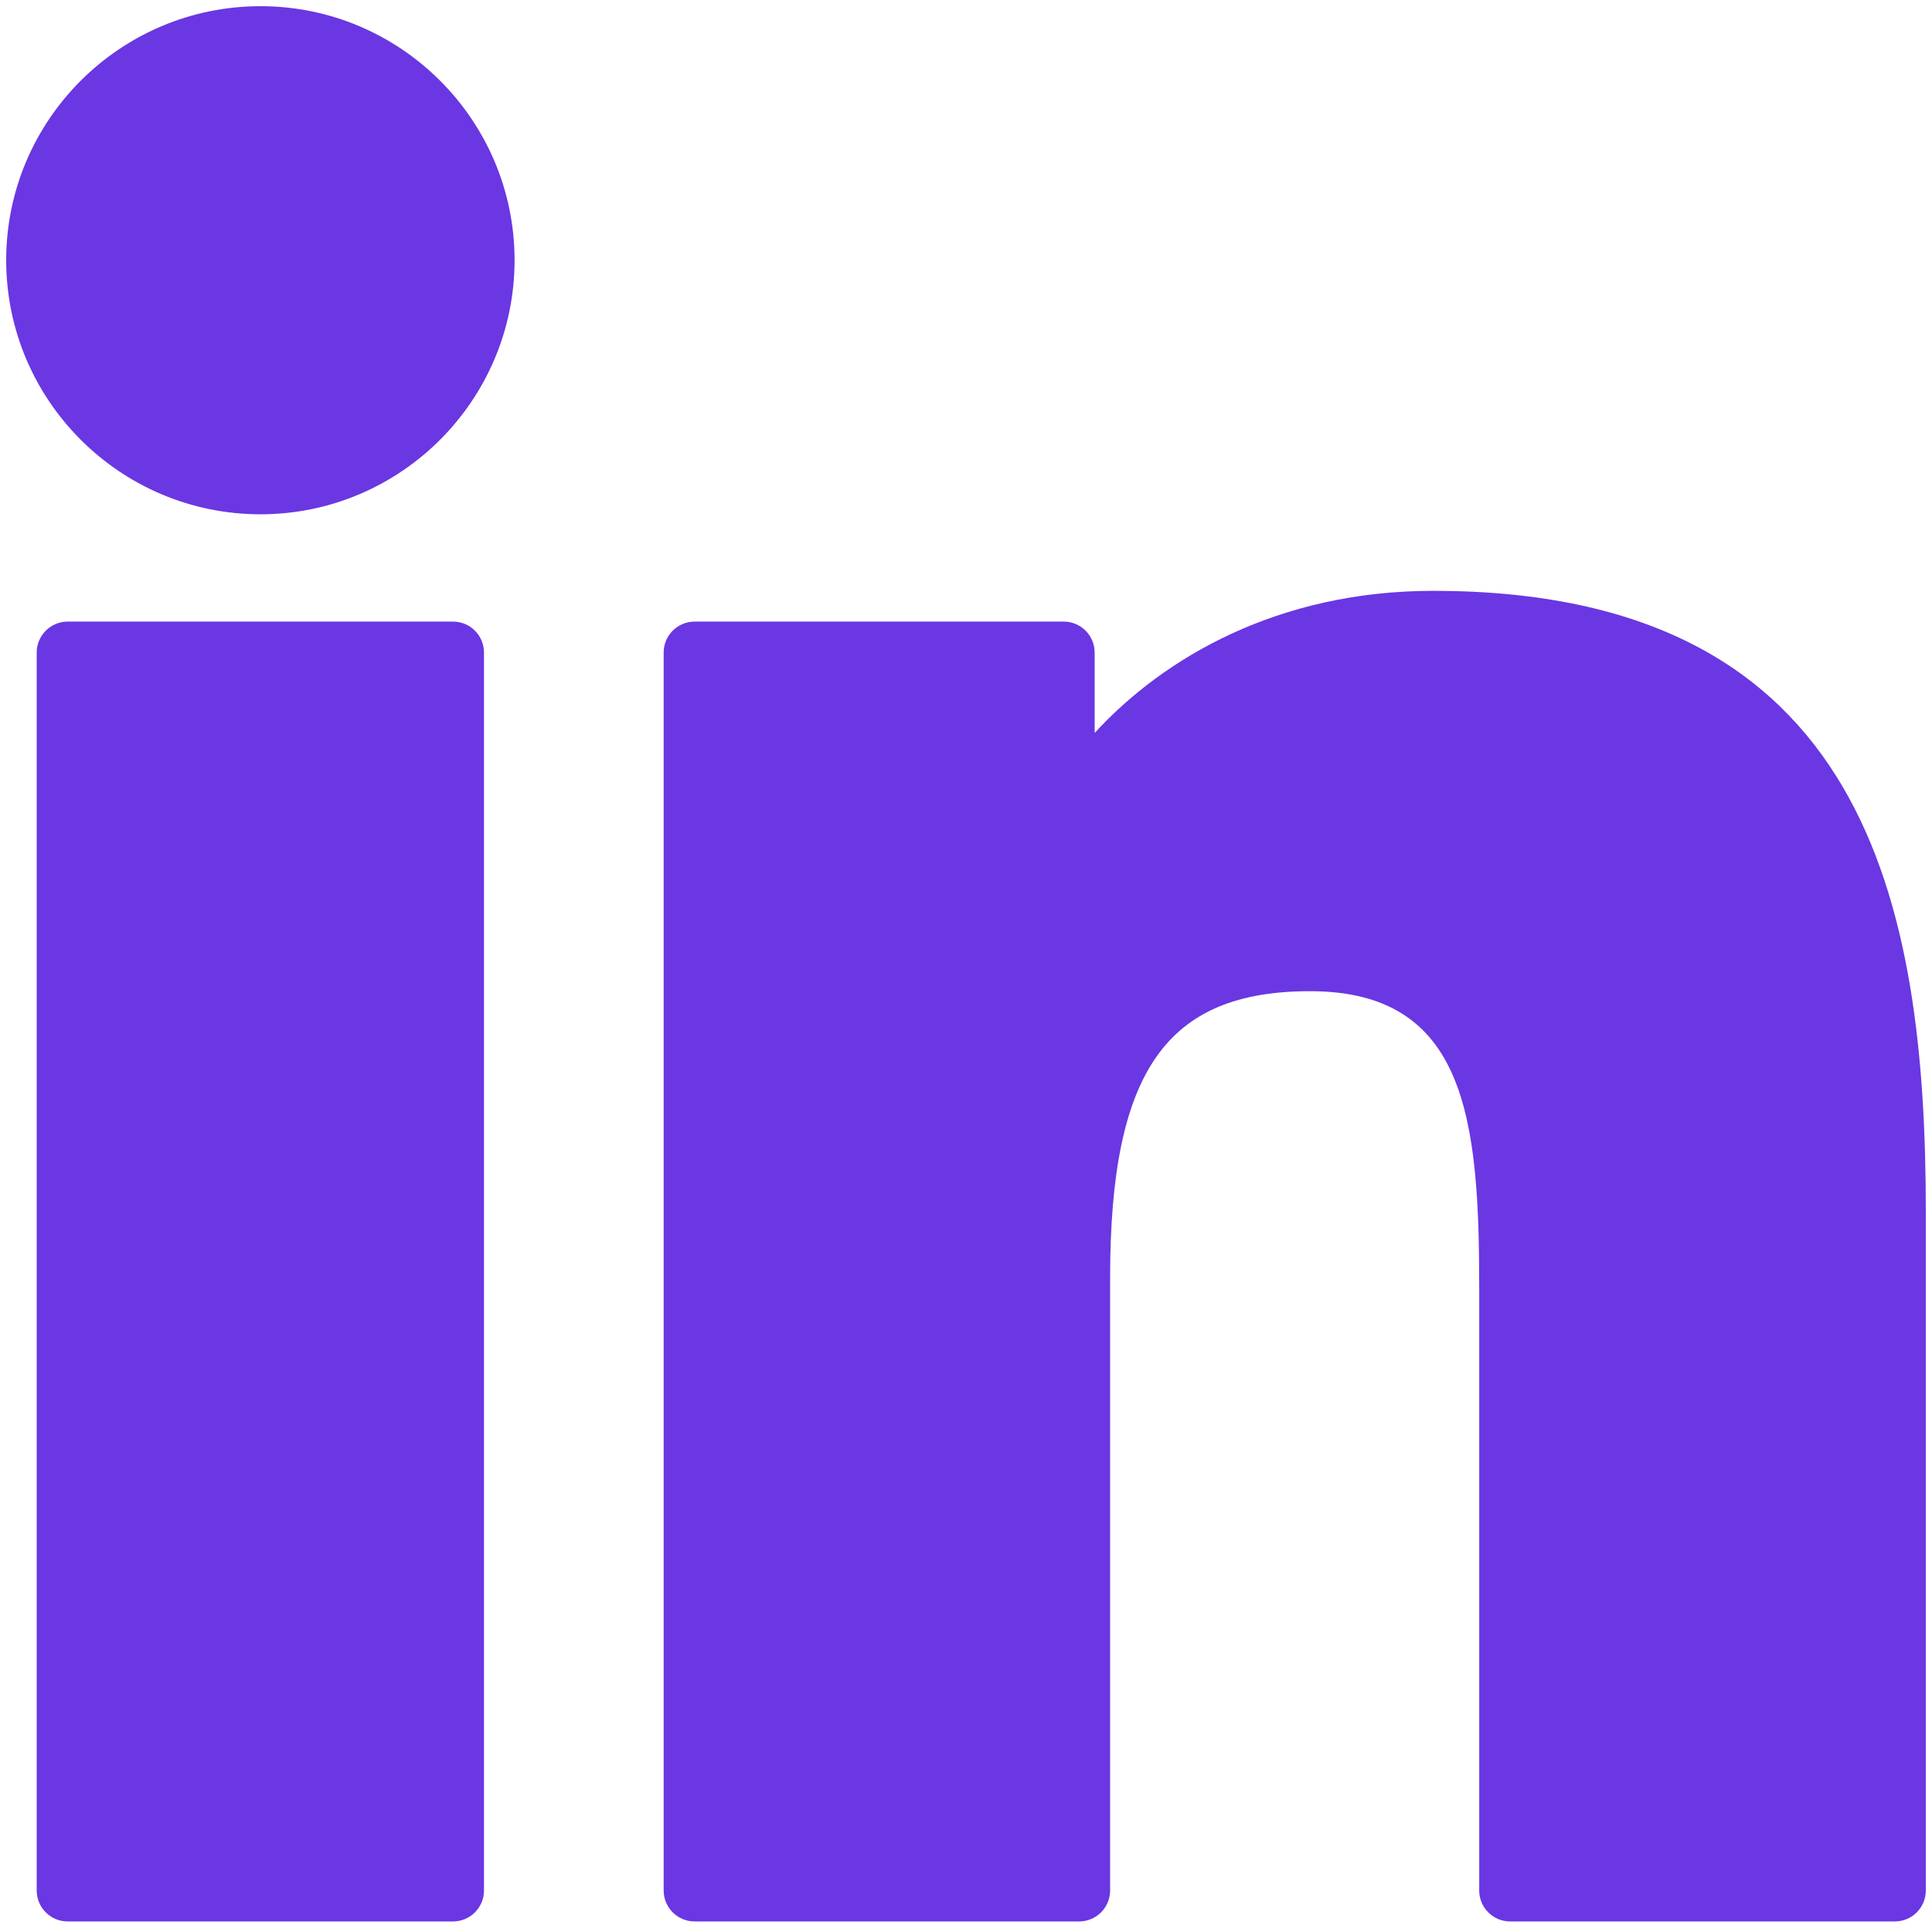 <svg xmlns="http://www.w3.org/2000/svg" viewBox="5684 4936.341 312 311.318" width="312" height="311.318"><path fill="#6a37e3" stroke="none" fill-opacity="1" stroke-width="1" stroke-opacity="1" font-size-adjust="none" id="tSvg160060da14f" title="Path 1" d="M 5757.16 5036.73 C 5736.416 5036.73 5715.671 5036.73 5694.927 5036.73 C 5692.165 5036.73 5689.927 5038.969 5689.927 5041.73 C 5689.927 5108.373 5689.927 5175.015 5689.927 5241.658 C 5689.927 5244.42 5692.165 5246.658 5694.927 5246.658 C 5715.671 5246.658 5736.416 5246.658 5757.16 5246.658 C 5759.922 5246.658 5762.16 5244.42 5762.16 5241.658 C 5762.16 5175.015 5762.16 5108.373 5762.16 5041.73C 5762.16 5038.969 5759.922 5036.73 5757.16 5036.73Z"/><path fill="#6a37e3" stroke="none" fill-opacity="1" stroke-width="1" stroke-opacity="1" font-size-adjust="none" id="tSvg12ac446e956" title="Path 2" d="M 5726.066 4937.341 C 5703.422 4937.341 5685 4955.743 5685 4978.362 C 5685 5000.991 5703.422 5019.4 5726.066 5019.4 C 5748.692 5019.4 5767.099 5000.99 5767.099 4978.362C 5767.1 4955.743 5748.692 4937.341 5726.066 4937.341Z"/><path fill="#6a37e3" stroke="none" fill-opacity="1" stroke-width="1" stroke-opacity="1" font-size-adjust="none" id="tSvg16fdc90048c" title="Path 3" d="M 5915.454 5031.761 C 5890.459 5031.761 5871.982 5042.506 5860.775 5054.715 C 5860.775 5050.387 5860.775 5046.058 5860.775 5041.73 C 5860.775 5038.969 5858.537 5036.73 5855.775 5036.73 C 5835.909 5036.73 5816.042 5036.73 5796.176 5036.73 C 5793.414 5036.73 5791.176 5038.969 5791.176 5041.73 C 5791.176 5108.373 5791.176 5175.015 5791.176 5241.658 C 5791.176 5244.42 5793.414 5246.658 5796.176 5246.658 C 5816.875 5246.658 5837.574 5246.658 5858.273 5246.658 C 5861.035 5246.658 5863.273 5244.42 5863.273 5241.658 C 5863.273 5208.685 5863.273 5175.713 5863.273 5142.74 C 5863.273 5109.407 5872.327 5096.421 5895.563 5096.421 C 5920.869 5096.421 5922.88 5117.239 5922.88 5144.455 C 5922.88 5176.856 5922.88 5209.258 5922.88 5241.659 C 5922.88 5244.421 5925.118 5246.659 5927.88 5246.659 C 5948.587 5246.659 5969.293 5246.659 5990 5246.659 C 5992.762 5246.659 5995 5244.421 5995 5241.659 C 5995 5205.104 5995 5168.55 5995 5131.995C 5995 5082.43 5985.549 5031.761 5915.454 5031.761Z"/><defs>
        
    </defs></svg>